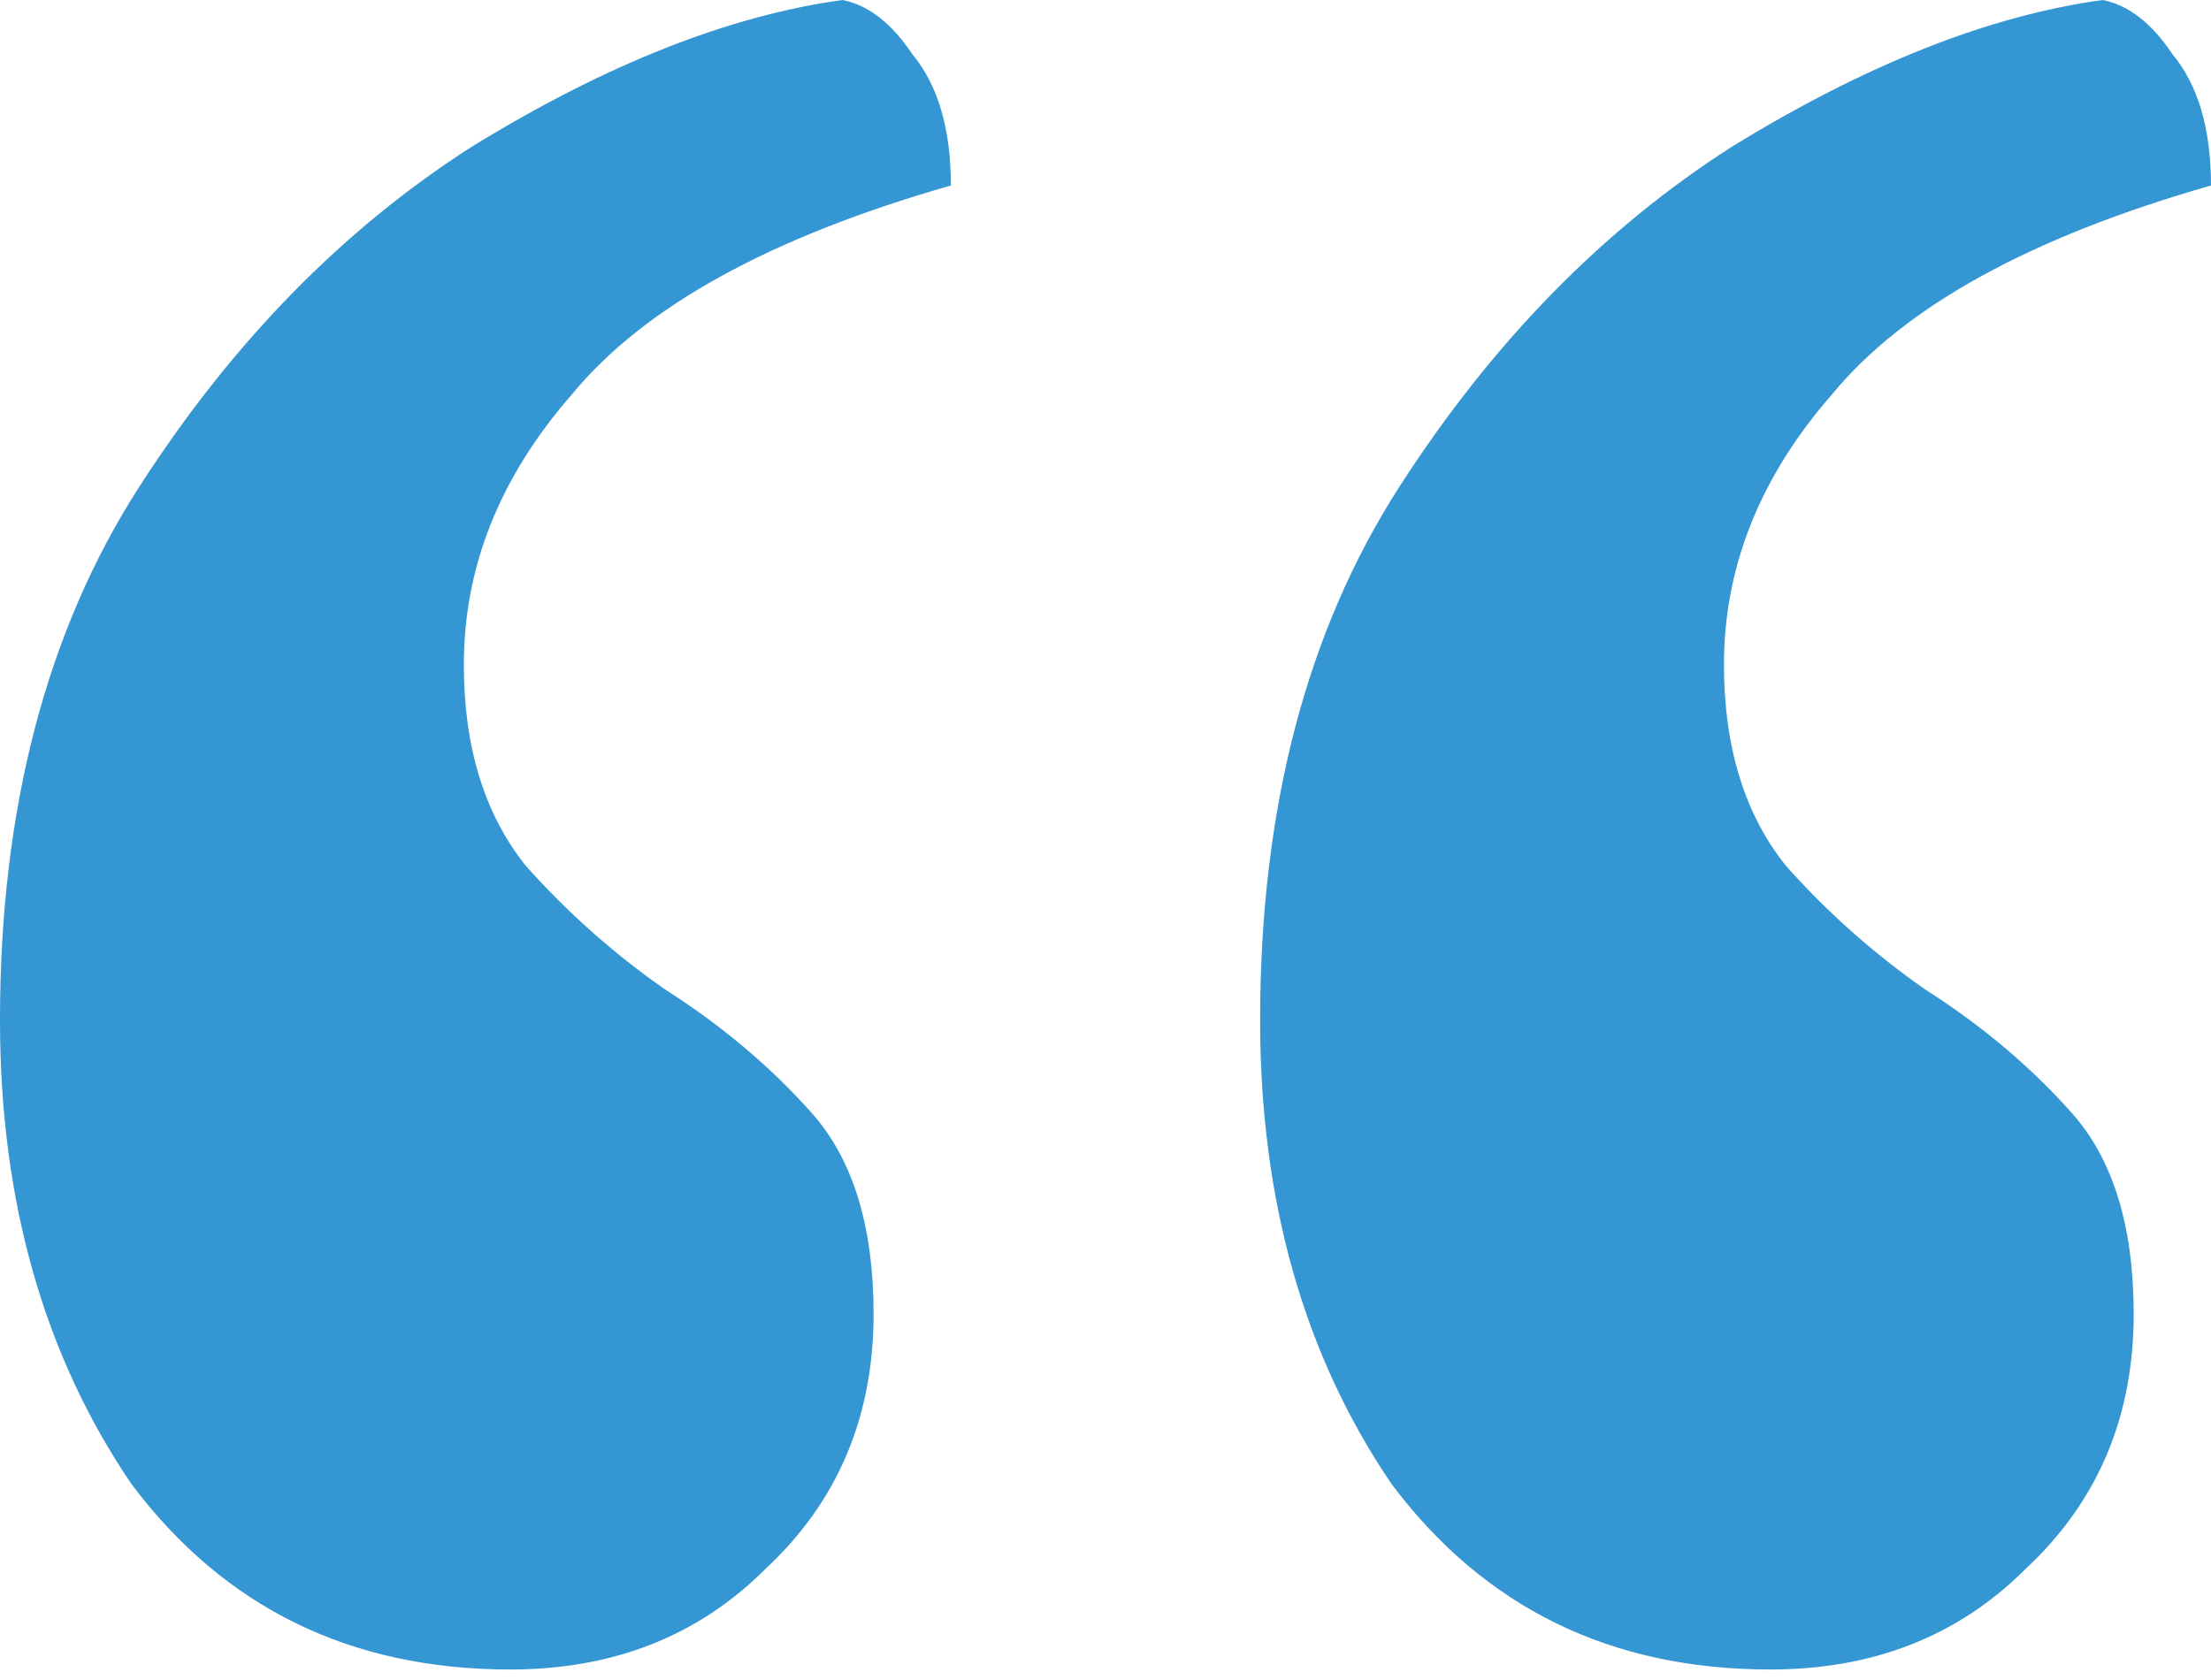 <?xml version="1.0" encoding="UTF-8"?> <svg xmlns="http://www.w3.org/2000/svg" width="150" height="114" viewBox="0 0 150 114" fill="none"> <path d="M57.168 0C58.916 0.35 60.489 1.573 61.888 3.671C63.636 5.769 64.51 8.741 64.51 12.587C52.273 16.084 43.706 20.804 38.811 26.748C33.916 32.343 31.468 38.462 31.468 45.105C31.468 50.699 32.867 55.245 35.664 58.741C38.462 61.888 41.608 64.685 45.105 67.133C48.951 69.58 52.273 72.378 55.07 75.525C57.867 78.671 59.266 83.217 59.266 89.161C59.266 96.154 56.818 101.923 51.923 106.469C47.378 111.014 41.608 113.287 34.615 113.287C23.776 113.287 15.21 109.091 8.916 100.699C2.972 91.958 0 81.469 0 69.231C0 54.895 3.147 42.832 9.441 33.042C15.734 23.252 23.252 15.559 31.993 9.965C41.084 4.371 49.475 1.049 57.168 0ZM142.657 0C144.406 0.35 145.979 1.573 147.378 3.671C149.126 5.769 150 8.741 150 12.587C137.762 16.084 129.196 20.804 124.301 26.748C119.406 32.343 116.958 38.462 116.958 45.105C116.958 50.699 118.357 55.245 121.154 58.741C123.951 61.888 127.098 64.685 130.594 67.133C134.441 69.58 137.762 72.378 140.559 75.525C143.357 78.671 144.755 83.217 144.755 89.161C144.755 96.154 142.308 101.923 137.413 106.469C132.867 111.014 127.098 113.287 120.105 113.287C109.266 113.287 100.699 109.091 94.406 100.699C88.462 91.958 85.49 81.469 85.49 69.231C85.49 54.895 88.636 42.832 94.93 33.042C101.224 23.252 108.741 15.559 117.483 9.965C126.573 4.371 134.965 1.049 142.657 0Z" fill="#3496D2"></path> </svg> 